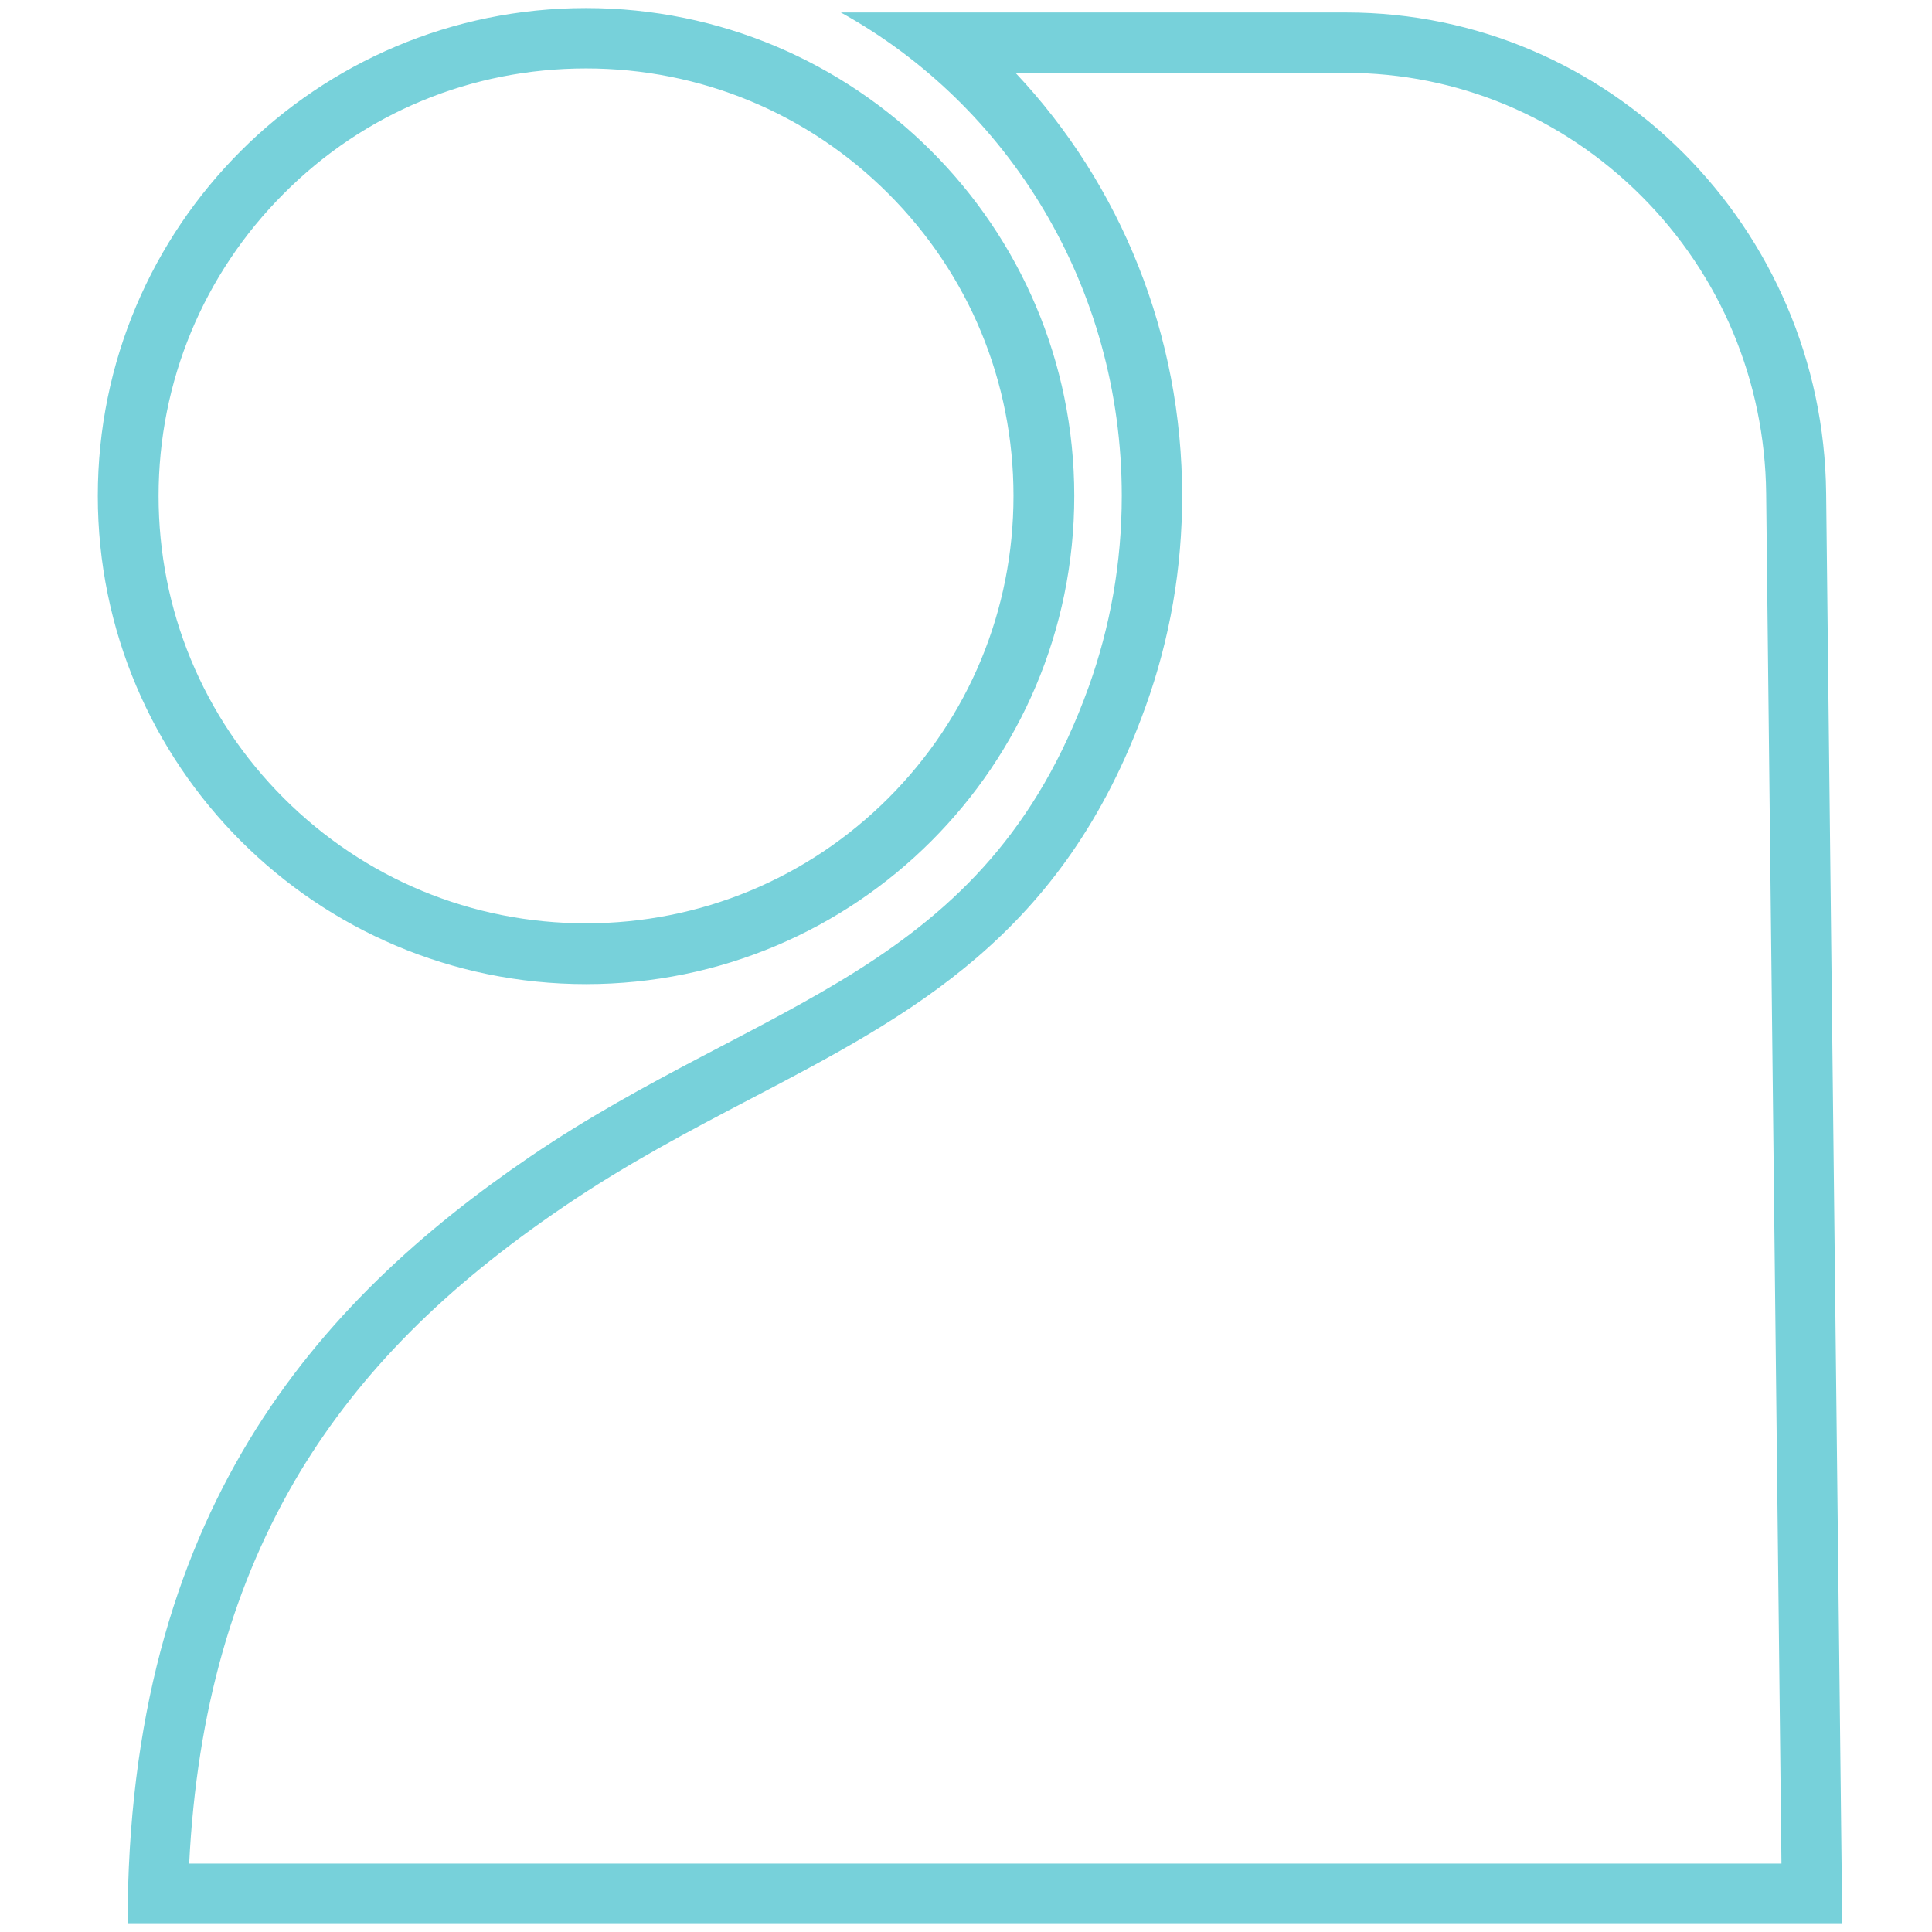 <?xml version="1.0" encoding="utf-8"?>
<!-- Generator: Adobe Illustrator 23.0.6, SVG Export Plug-In . SVG Version: 6.00 Build 0)  -->
<svg version="1.1" id="Calque_1" xmlns="http://www.w3.org/2000/svg" xmlns:xlink="http://www.w3.org/1999/xlink" x="0px" y="0px"
	 viewBox="0 0 480 480" style="enable-background:new 0 0 480 480;" xml:space="preserve">
<style type="text/css">
	.st0{fill:#77D1DA;}
</style>
<path class="st0" d="M145.6,17c28.4,0,55.1,11.1,75.1,31.1c20.1,20.1,31.1,46.8,31.1,75.1c0,28.4-11.1,55.1-31.1,75.1
	s-46.8,31.1-75.1,31.1c-28.4,0-55.1-11.1-75.1-31.1c-20.1-20.1-31.1-46.8-31.1-75.1s11.1-55.1,31.1-75.1C90.5,28,117.2,17,145.6,17
	 M334.4,18.1c27.6,0,53.7,10.9,73.4,30.6c19.7,19.7,30.7,46,31,73.9l3.8,340.4H47c1.9-37.9,11-69.8,27.6-97.4
	c15-24.7,35.8-45.7,65.6-65.9c15.6-10.6,31.2-18.8,46.3-26.7c39.9-20.9,77.7-40.6,98.1-97.4c6.1-16.9,9.1-34.5,9.1-52.4
	c0-39.9-15.2-77.3-41.4-105.1H334.4 M145.6,2C78.6,2,24.3,56.3,24.3,123.2s54.3,121.3,121.3,121.3s121.3-54.3,121.3-121.3
	S212.5,2,145.6,2L145.6,2z M334.4,3.1H208.9c41.6,23,69.8,68.1,69.8,120.1c0,16.7-2.9,32.6-8.2,47.4c-25.7,71.4-81,77.5-138.7,116.7
	C78.8,323.4,31.7,375.8,31.7,478h426l-4-355.5C453,56.8,400,3.1,334.4,3.1L334.4,3.1z M208.9,3.1L208.9,3.1L208.9,3.1z M208.9,3.1
	L208.9,3.1L208.9,3.1L208.9,3.1z"/>
</svg>
